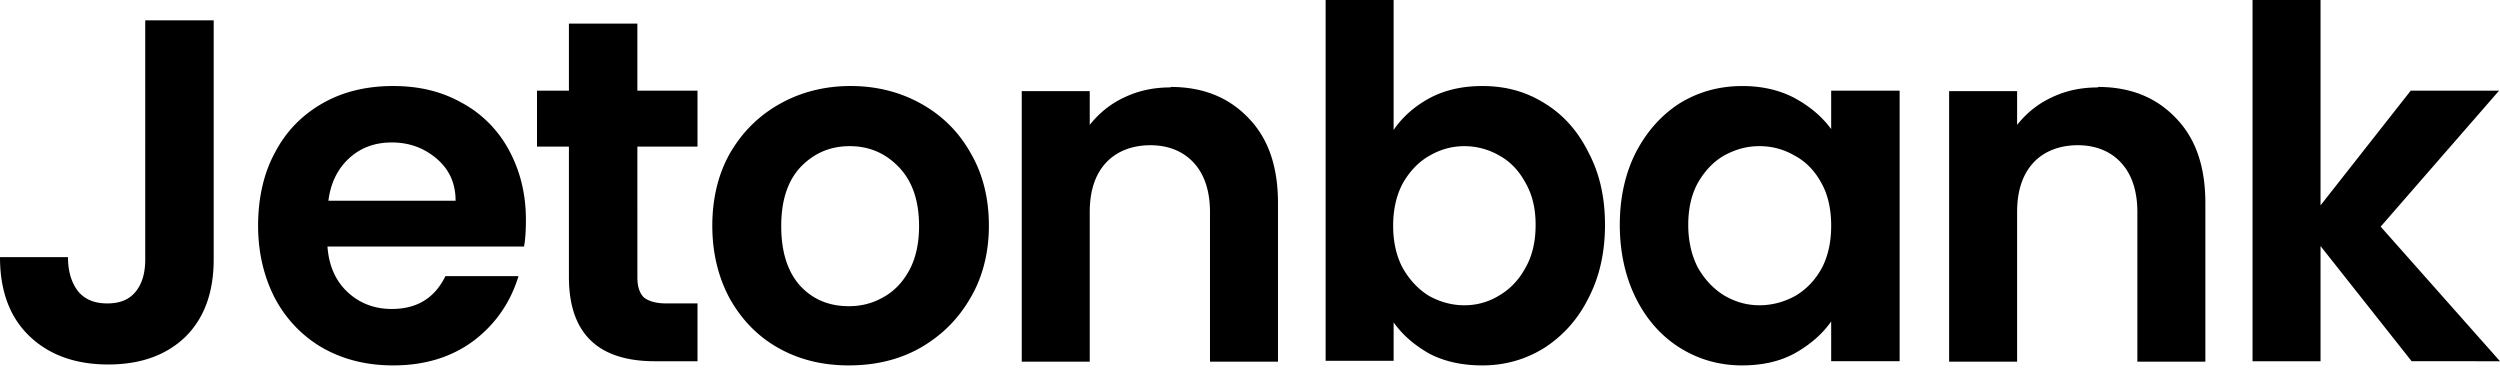 <svg xmlns="http://www.w3.org/2000/svg" width="290" height="43" fill="currentColor" viewBox="0 0 290 43"><path fill-rule="evenodd" d="M161.66 15.077c1.019-1.502 2.414-2.737 4.185-3.702 1.824-.966 3.863-1.395 6.116-1.395 2.683 0 5.044.643 7.19 1.985 2.2 1.341 3.863 3.22 5.097 5.687 1.288 2.415 1.932 5.205 1.932 8.424 0 3.22-.644 6.063-1.932 8.53-1.234 2.469-2.951 4.347-5.097 5.742-2.146 1.341-4.561 2.039-7.19 2.039-2.307 0-4.346-.43-6.116-1.342-1.717-.965-3.112-2.146-4.185-3.648v4.453h-7.887V0h7.887v15.077Zm16.471 10.999c0-1.878-.375-3.488-1.18-4.883-.751-1.395-1.77-2.468-3.058-3.165a8.065 8.065 0 0 0-4.024-1.073c-1.449 0-2.79.375-4.078 1.126-1.234.698-2.253 1.771-3.058 3.166-.751 1.395-1.127 3.058-1.127 4.936 0 1.878.376 3.541 1.127 4.936.805 1.395 1.824 2.468 3.058 3.22 1.288.697 2.629 1.073 4.078 1.073 1.448 0 2.79-.376 4.024-1.127 1.288-.751 2.307-1.824 3.058-3.22.805-1.394 1.18-3.058 1.18-4.99ZM24.788 2.36V30.1c0 3.863-1.127 6.867-3.326 9.014-2.2 2.092-5.151 3.165-8.907 3.165-3.756 0-6.814-1.073-9.121-3.273C1.127 36.806 0 33.748 0 29.831h7.887c0 1.717.43 3.005 1.18 3.97.805.967 1.932 1.396 3.38 1.396 1.45 0 2.523-.43 3.274-1.342.75-.912 1.126-2.146 1.126-3.755V2.36h7.941Zm36.217 23.178c0 1.127-.054 2.147-.215 3.059H37.987c.161 2.253.966 4.024 2.36 5.312 1.396 1.287 3.113 1.931 5.098 1.931 2.951 0 4.99-1.288 6.224-3.81h8.477c-.912 3.005-2.629 5.527-5.15 7.459-2.576 1.931-5.688 2.897-9.39 2.897-3.005 0-5.687-.644-8.102-1.985-2.36-1.342-4.238-3.273-5.58-5.741-1.287-2.468-1.985-5.312-1.985-8.478 0-3.165.644-6.116 1.985-8.53 1.288-2.469 3.166-4.347 5.527-5.688 2.36-1.341 5.097-1.985 8.155-1.985 3.058 0 5.634.644 7.94 1.931a13.442 13.442 0 0 1 5.474 5.473c1.287 2.36 1.985 5.043 1.985 8.102v.053Zm-8.156-2.253c0-2.039-.75-3.649-2.2-4.883-1.448-1.234-3.165-1.877-5.204-1.877-1.931 0-3.595.59-4.936 1.824-1.288 1.18-2.146 2.79-2.415 4.936H52.85Zm21.086 8.907V17.009h6.975v-6.493h-6.975v-7.78h-7.94v7.78h-3.703v6.493h3.703v15.13c0 6.492 3.326 9.765 9.98 9.765h4.935v-6.707h-3.648c-1.18 0-2.039-.268-2.576-.697-.482-.483-.75-1.234-.75-2.307Zm24.52 10.194c-3.004 0-5.687-.644-8.102-1.985-2.414-1.342-4.292-3.273-5.687-5.741-1.341-2.468-2.039-5.312-2.039-8.478 0-3.165.698-6.063 2.093-8.477 1.448-2.468 3.38-4.346 5.794-5.687 2.415-1.342 5.151-2.04 8.156-2.04 3.004 0 5.741.698 8.155 2.04 2.415 1.341 4.346 3.219 5.741 5.687 1.449 2.468 2.146 5.312 2.146 8.477 0 3.166-.751 6.063-2.2 8.478-1.448 2.468-3.38 4.346-5.848 5.74-2.414 1.342-5.151 1.986-8.209 1.986Zm0-6.868c1.449 0 2.736-.322 3.971-1.02 1.287-.697 2.307-1.77 3.058-3.165.751-1.395 1.127-3.112 1.127-5.097 0-3.005-.805-5.258-2.361-6.868-1.556-1.61-3.434-2.414-5.688-2.414-2.253 0-4.13.805-5.687 2.414-1.502 1.61-2.253 3.863-2.253 6.868 0 3.005.75 5.312 2.2 6.921 1.502 1.61 3.38 2.361 5.633 2.361Zm46.357-21.837c-2.307-2.415-5.312-3.595-9.014-3.595v.053c-1.985 0-3.755.376-5.419 1.18-1.609.752-2.897 1.825-3.97 3.166V10.57h-7.887v31.387h7.887v-17.33c0-2.522.644-4.4 1.878-5.741 1.234-1.341 3.058-2.039 5.151-2.039 2.092 0 3.809.698 5.043 2.039 1.234 1.341 1.878 3.273 1.878 5.74v17.331h7.887V23.554c0-4.239-1.127-7.512-3.434-9.872Zm44.962 3.97c-1.234 2.415-1.878 5.258-1.878 8.424 0 3.166.644 6.063 1.878 8.531 1.234 2.468 2.951 4.4 5.098 5.741 2.146 1.341 4.56 2.039 7.189 2.039 2.307 0 4.346-.43 6.117-1.395 1.824-1.02 3.219-2.254 4.238-3.702v4.614h7.941V10.516h-7.941v4.454c-1.073-1.449-2.468-2.63-4.238-3.595-1.717-.912-3.756-1.395-6.063-1.395-2.629 0-5.044.644-7.243 1.985-2.093 1.341-3.81 3.22-5.098 5.687Zm21.516 3.595c.751 1.341 1.126 3.005 1.126 4.936 0 1.932-.375 3.595-1.126 4.99-.752 1.341-1.771 2.415-3.059 3.166-1.287.697-2.682 1.073-4.131 1.073-1.449 0-2.79-.376-4.078-1.127-1.234-.751-2.253-1.824-3.058-3.22-.751-1.448-1.127-3.111-1.127-4.989 0-1.878.376-3.541 1.127-4.883.805-1.395 1.824-2.468 3.058-3.165 1.288-.698 2.576-1.073 4.078-1.073 1.502 0 2.844.375 4.131 1.127 1.288.697 2.307 1.77 3.059 3.165Zm32.085-11.16c3.702 0 6.706 1.18 9.014 3.595 2.307 2.36 3.433 5.633 3.433 9.872v18.403h-7.887v-17.33c0-2.468-.644-4.4-1.878-5.741-1.234-1.341-2.951-2.039-5.043-2.039-2.093 0-3.917.698-5.151 2.039-1.234 1.341-1.878 3.22-1.878 5.74v17.331h-7.887V10.57h7.887v3.916c1.073-1.341 2.361-2.414 3.971-3.165 1.663-.805 3.433-1.18 5.419-1.18v-.054Zm25.807 18.457 10.57 13.36H290L276.157 26.29l13.736-15.774h-10.248l-10.463 13.306V0h-7.887v41.904h7.887v-13.36Z" clip-rule="evenodd"/></svg>
